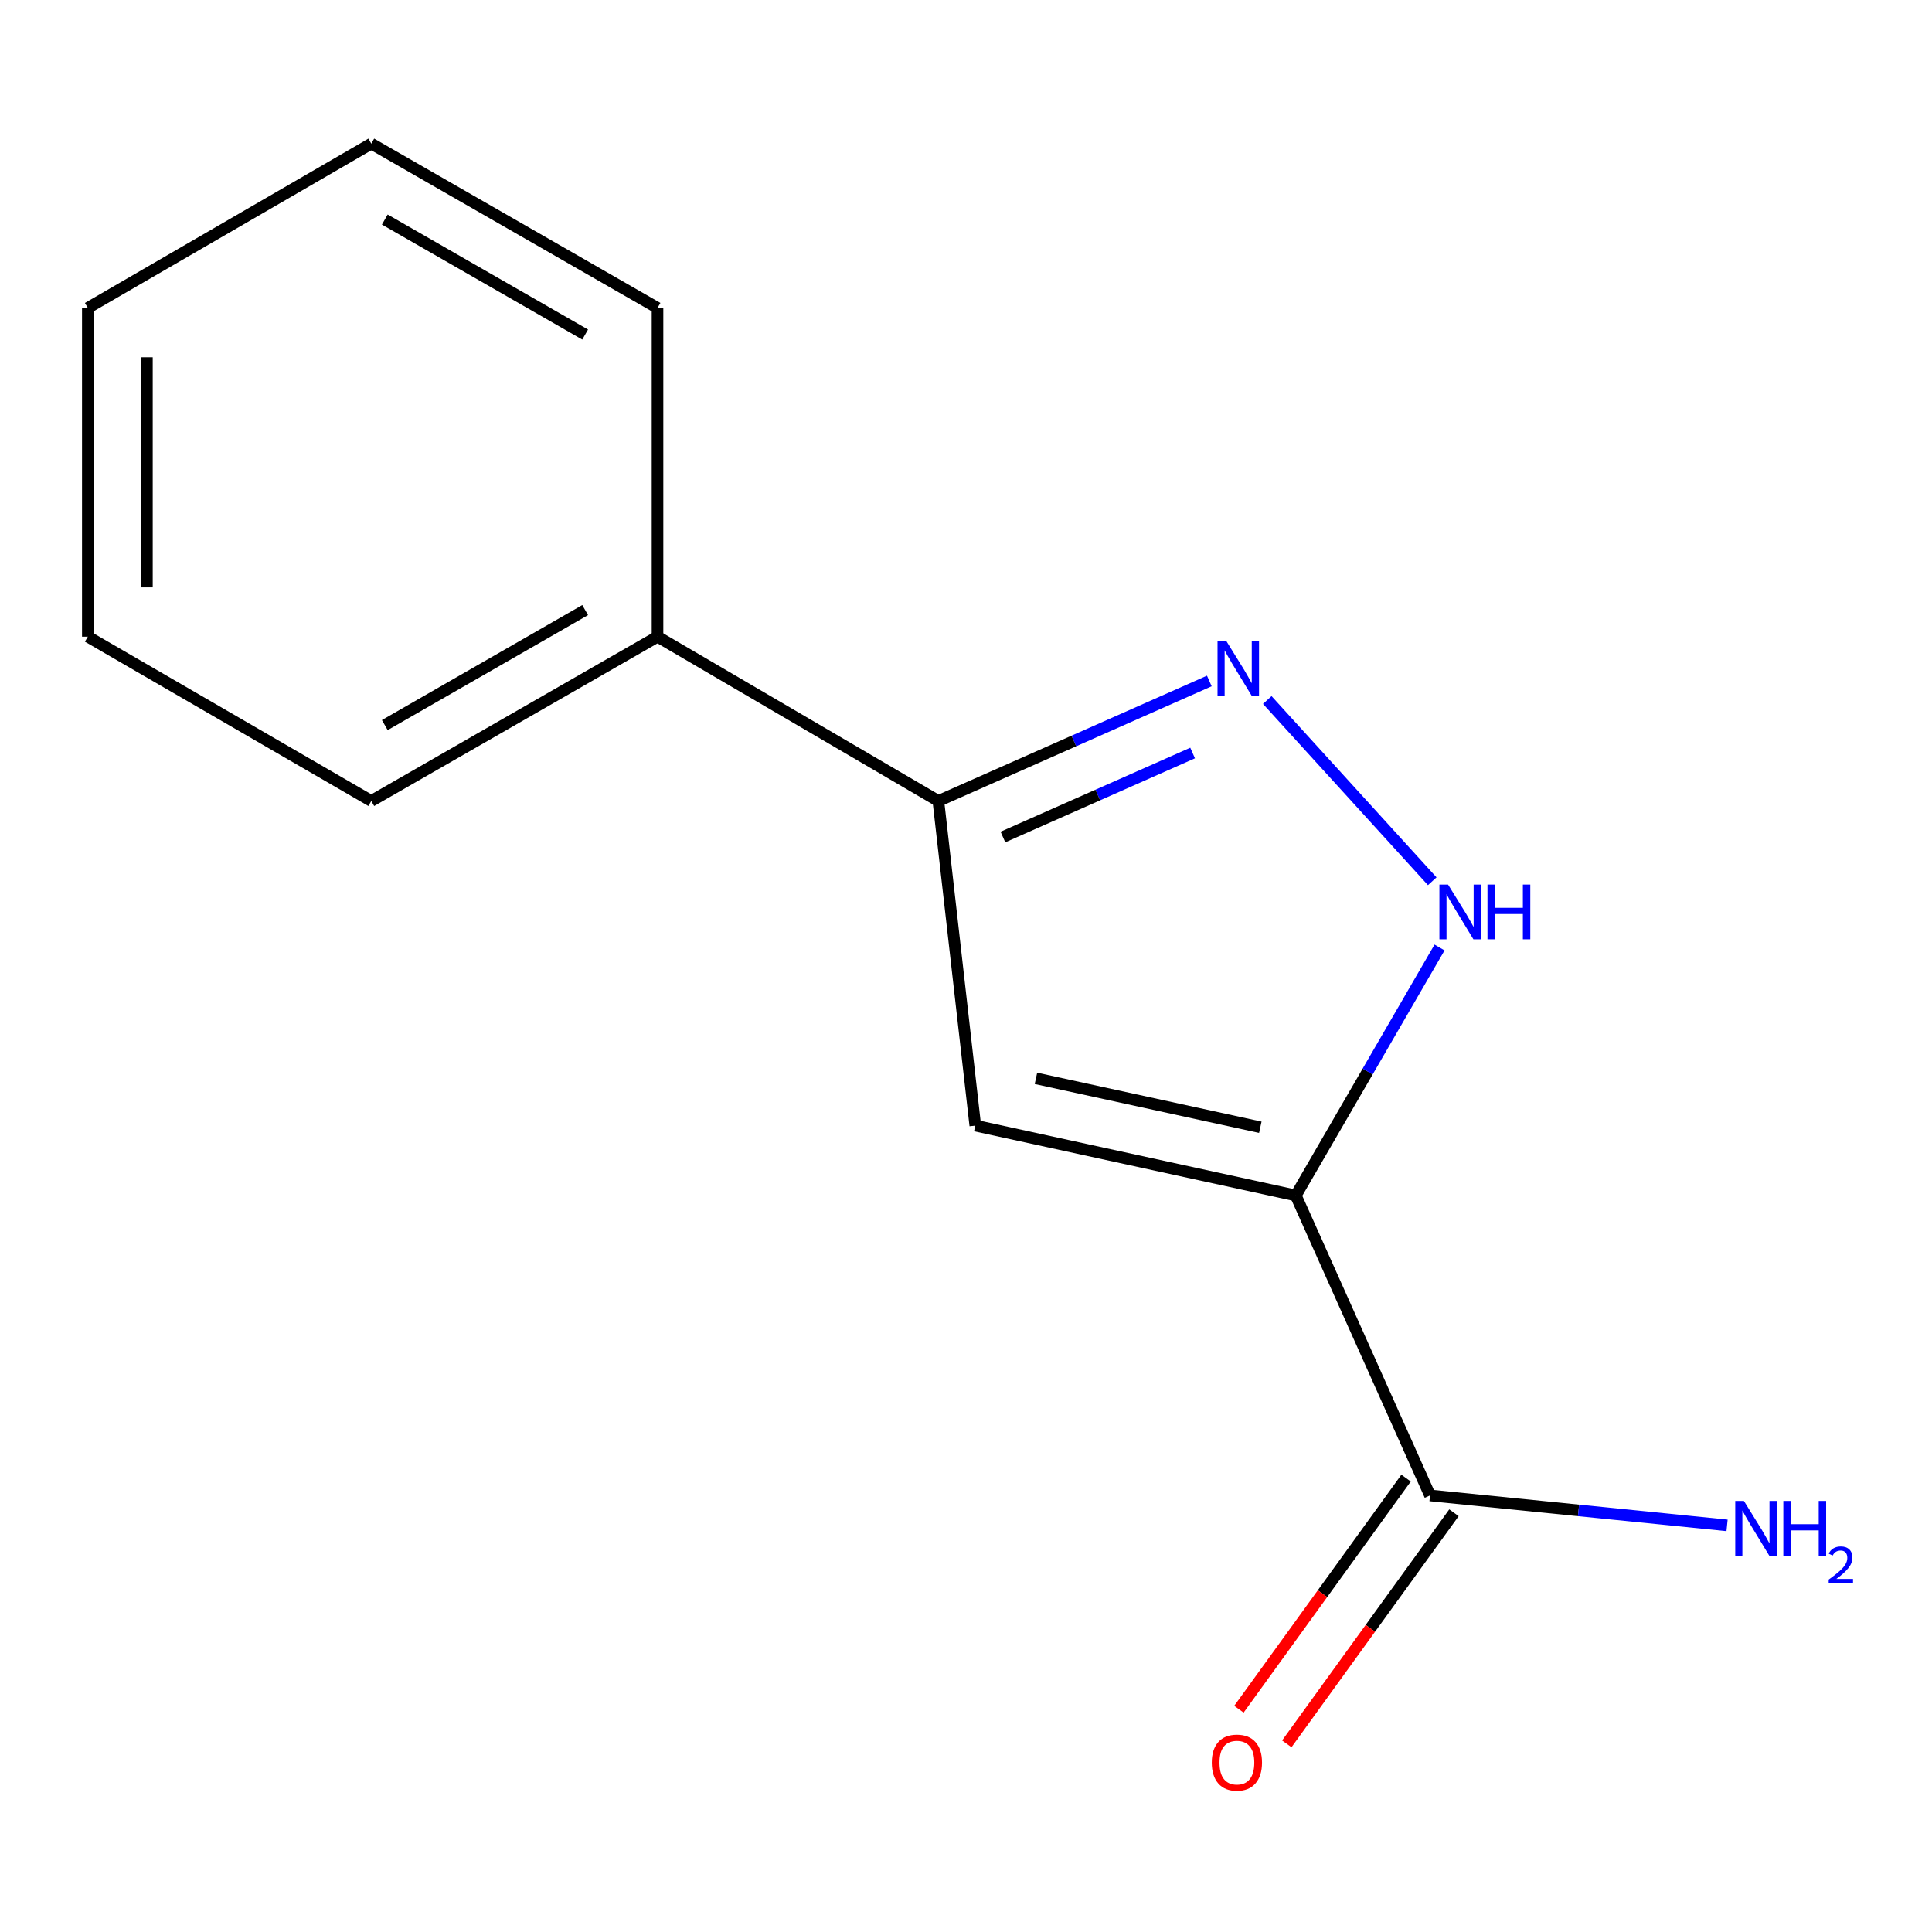 <?xml version='1.0' encoding='iso-8859-1'?>
<svg version='1.1' baseProfile='full'
              xmlns='http://www.w3.org/2000/svg'
                      xmlns:rdkit='http://www.rdkit.org/xml'
                      xmlns:xlink='http://www.w3.org/1999/xlink'
                  xml:space='preserve'
width='1000px' height='1000px' viewBox='0 0 1000 1000'>
<!-- END OF HEADER -->
<rect style='opacity:1.0;fill:#FFFFFF;stroke:none' width='1000' height='1000' x='0' y='0'> </rect>
<path class='bond-0' d='M 670.703,618.773 L 504.81,582.61' style='fill:none;fill-rule:evenodd;stroke:#000000;stroke-width:6px;stroke-linecap:butt;stroke-linejoin:miter;stroke-opacity:1' />
<path class='bond-0' d='M 652.334,583.462 L 536.209,558.148' style='fill:none;fill-rule:evenodd;stroke:#000000;stroke-width:6px;stroke-linecap:butt;stroke-linejoin:miter;stroke-opacity:1' />
<path class='bond-2' d='M 670.703,618.773 L 707.905,554.595' style='fill:none;fill-rule:evenodd;stroke:#000000;stroke-width:6px;stroke-linecap:butt;stroke-linejoin:miter;stroke-opacity:1' />
<path class='bond-2' d='M 707.905,554.595 L 745.107,490.416' style='fill:none;fill-rule:evenodd;stroke:#0000FF;stroke-width:6px;stroke-linecap:butt;stroke-linejoin:miter;stroke-opacity:1' />
<path class='bond-4' d='M 670.703,618.773 L 740.173,774.027' style='fill:none;fill-rule:evenodd;stroke:#000000;stroke-width:6px;stroke-linecap:butt;stroke-linejoin:miter;stroke-opacity:1' />
<path class='bond-3' d='M 504.81,582.61 L 485.693,414.594' style='fill:none;fill-rule:evenodd;stroke:#000000;stroke-width:6px;stroke-linecap:butt;stroke-linejoin:miter;stroke-opacity:1' />
<path class='bond-1' d='M 655.935,362.324 L 741.325,456.142' style='fill:none;fill-rule:evenodd;stroke:#0000FF;stroke-width:6px;stroke-linecap:butt;stroke-linejoin:miter;stroke-opacity:1' />
<path class='bond-13' d='M 625.945,352.474 L 555.819,383.534' style='fill:none;fill-rule:evenodd;stroke:#0000FF;stroke-width:6px;stroke-linecap:butt;stroke-linejoin:miter;stroke-opacity:1' />
<path class='bond-13' d='M 555.819,383.534 L 485.693,414.594' style='fill:none;fill-rule:evenodd;stroke:#000000;stroke-width:6px;stroke-linecap:butt;stroke-linejoin:miter;stroke-opacity:1' />
<path class='bond-13' d='M 617.295,389.761 L 568.206,411.502' style='fill:none;fill-rule:evenodd;stroke:#0000FF;stroke-width:6px;stroke-linecap:butt;stroke-linejoin:miter;stroke-opacity:1' />
<path class='bond-13' d='M 568.206,411.502 L 519.118,433.244' style='fill:none;fill-rule:evenodd;stroke:#000000;stroke-width:6px;stroke-linecap:butt;stroke-linejoin:miter;stroke-opacity:1' />
<path class='bond-6' d='M 485.693,414.594 L 340.329,329.541' style='fill:none;fill-rule:evenodd;stroke:#000000;stroke-width:6px;stroke-linecap:butt;stroke-linejoin:miter;stroke-opacity:1' />
<path class='bond-5' d='M 727.78,765.064 L 684.522,824.877' style='fill:none;fill-rule:evenodd;stroke:#000000;stroke-width:6px;stroke-linecap:butt;stroke-linejoin:miter;stroke-opacity:1' />
<path class='bond-5' d='M 684.522,824.877 L 641.264,884.69' style='fill:none;fill-rule:evenodd;stroke:#FF0000;stroke-width:6px;stroke-linecap:butt;stroke-linejoin:miter;stroke-opacity:1' />
<path class='bond-5' d='M 752.566,782.99 L 709.308,842.803' style='fill:none;fill-rule:evenodd;stroke:#000000;stroke-width:6px;stroke-linecap:butt;stroke-linejoin:miter;stroke-opacity:1' />
<path class='bond-5' d='M 709.308,842.803 L 666.049,902.615' style='fill:none;fill-rule:evenodd;stroke:#FF0000;stroke-width:6px;stroke-linecap:butt;stroke-linejoin:miter;stroke-opacity:1' />
<path class='bond-7' d='M 740.173,774.027 L 817.048,781.777' style='fill:none;fill-rule:evenodd;stroke:#000000;stroke-width:6px;stroke-linecap:butt;stroke-linejoin:miter;stroke-opacity:1' />
<path class='bond-7' d='M 817.048,781.777 L 893.923,789.528' style='fill:none;fill-rule:evenodd;stroke:#0000FF;stroke-width:6px;stroke-linecap:butt;stroke-linejoin:miter;stroke-opacity:1' />
<path class='bond-8' d='M 340.329,329.541 L 192.178,414.594' style='fill:none;fill-rule:evenodd;stroke:#000000;stroke-width:6px;stroke-linecap:butt;stroke-linejoin:miter;stroke-opacity:1' />
<path class='bond-8' d='M 302.877,315.771 L 199.171,375.308' style='fill:none;fill-rule:evenodd;stroke:#000000;stroke-width:6px;stroke-linecap:butt;stroke-linejoin:miter;stroke-opacity:1' />
<path class='bond-9' d='M 340.329,329.541 L 340.329,159.4' style='fill:none;fill-rule:evenodd;stroke:#000000;stroke-width:6px;stroke-linecap:butt;stroke-linejoin:miter;stroke-opacity:1' />
<path class='bond-11' d='M 192.178,414.594 L 45.455,329.541' style='fill:none;fill-rule:evenodd;stroke:#000000;stroke-width:6px;stroke-linecap:butt;stroke-linejoin:miter;stroke-opacity:1' />
<path class='bond-10' d='M 340.329,159.4 L 192.178,74.347' style='fill:none;fill-rule:evenodd;stroke:#000000;stroke-width:6px;stroke-linecap:butt;stroke-linejoin:miter;stroke-opacity:1' />
<path class='bond-10' d='M 302.877,173.17 L 199.171,113.633' style='fill:none;fill-rule:evenodd;stroke:#000000;stroke-width:6px;stroke-linecap:butt;stroke-linejoin:miter;stroke-opacity:1' />
<path class='bond-12' d='M 192.178,74.347 L 45.455,159.4' style='fill:none;fill-rule:evenodd;stroke:#000000;stroke-width:6px;stroke-linecap:butt;stroke-linejoin:miter;stroke-opacity:1' />
<path class='bond-14' d='M 45.455,329.541 L 45.455,159.4' style='fill:none;fill-rule:evenodd;stroke:#000000;stroke-width:6px;stroke-linecap:butt;stroke-linejoin:miter;stroke-opacity:1' />
<path class='bond-14' d='M 76.043,304.02 L 76.043,184.921' style='fill:none;fill-rule:evenodd;stroke:#000000;stroke-width:6px;stroke-linecap:butt;stroke-linejoin:miter;stroke-opacity:1' />
<path  class='atom-2' d='M 634.67 331.678
L 643.95 346.678
Q 644.87 348.158, 646.35 350.838
Q 647.83 353.518, 647.91 353.678
L 647.91 331.678
L 651.67 331.678
L 651.67 359.998
L 647.79 359.998
L 637.83 343.598
Q 636.67 341.678, 635.43 339.478
Q 634.23 337.278, 633.87 336.598
L 633.87 359.998
L 630.19 359.998
L 630.19 331.678
L 634.67 331.678
' fill='#0000FF'/>
<path  class='atom-3' d='M 749.513 457.856
L 758.793 472.856
Q 759.713 474.336, 761.193 477.016
Q 762.673 479.696, 762.753 479.856
L 762.753 457.856
L 766.513 457.856
L 766.513 486.176
L 762.633 486.176
L 752.673 469.776
Q 751.513 467.856, 750.273 465.656
Q 749.073 463.456, 748.713 462.776
L 748.713 486.176
L 745.033 486.176
L 745.033 457.856
L 749.513 457.856
' fill='#0000FF'/>
<path  class='atom-3' d='M 769.913 457.856
L 773.753 457.856
L 773.753 469.896
L 788.233 469.896
L 788.233 457.856
L 792.073 457.856
L 792.073 486.176
L 788.233 486.176
L 788.233 473.096
L 773.753 473.096
L 773.753 486.176
L 769.913 486.176
L 769.913 457.856
' fill='#0000FF'/>
<path  class='atom-6' d='M 627.216 912.317
Q 627.216 905.517, 630.576 901.717
Q 633.936 897.917, 640.216 897.917
Q 646.496 897.917, 649.856 901.717
Q 653.216 905.517, 653.216 912.317
Q 653.216 919.197, 649.816 923.117
Q 646.416 926.997, 640.216 926.997
Q 633.976 926.997, 630.576 923.117
Q 627.216 919.237, 627.216 912.317
M 640.216 923.797
Q 644.536 923.797, 646.856 920.917
Q 649.216 917.997, 649.216 912.317
Q 649.216 906.757, 646.856 903.957
Q 644.536 901.117, 640.216 901.117
Q 635.896 901.117, 633.536 903.917
Q 631.216 906.717, 631.216 912.317
Q 631.216 918.037, 633.536 920.917
Q 635.896 923.797, 640.216 923.797
' fill='#FF0000'/>
<path  class='atom-8' d='M 902.643 776.878
L 911.923 791.878
Q 912.843 793.358, 914.323 796.038
Q 915.803 798.718, 915.883 798.878
L 915.883 776.878
L 919.643 776.878
L 919.643 805.198
L 915.763 805.198
L 905.803 788.798
Q 904.643 786.878, 903.403 784.678
Q 902.203 782.478, 901.843 781.798
L 901.843 805.198
L 898.163 805.198
L 898.163 776.878
L 902.643 776.878
' fill='#0000FF'/>
<path  class='atom-8' d='M 923.043 776.878
L 926.883 776.878
L 926.883 788.918
L 941.363 788.918
L 941.363 776.878
L 945.203 776.878
L 945.203 805.198
L 941.363 805.198
L 941.363 792.118
L 926.883 792.118
L 926.883 805.198
L 923.043 805.198
L 923.043 776.878
' fill='#0000FF'/>
<path  class='atom-8' d='M 946.576 804.204
Q 947.262 802.435, 948.899 801.459
Q 950.536 800.455, 952.806 800.455
Q 955.631 800.455, 957.215 801.987
Q 958.799 803.518, 958.799 806.237
Q 958.799 809.009, 956.74 811.596
Q 954.707 814.183, 950.483 817.246
L 959.116 817.246
L 959.116 819.358
L 946.523 819.358
L 946.523 817.589
Q 950.008 815.107, 952.067 813.259
Q 954.153 811.411, 955.156 809.748
Q 956.159 808.085, 956.159 806.369
Q 956.159 804.574, 955.261 803.571
Q 954.364 802.567, 952.806 802.567
Q 951.301 802.567, 950.298 803.175
Q 949.295 803.782, 948.582 805.128
L 946.576 804.204
' fill='#0000FF'/>
</svg>
